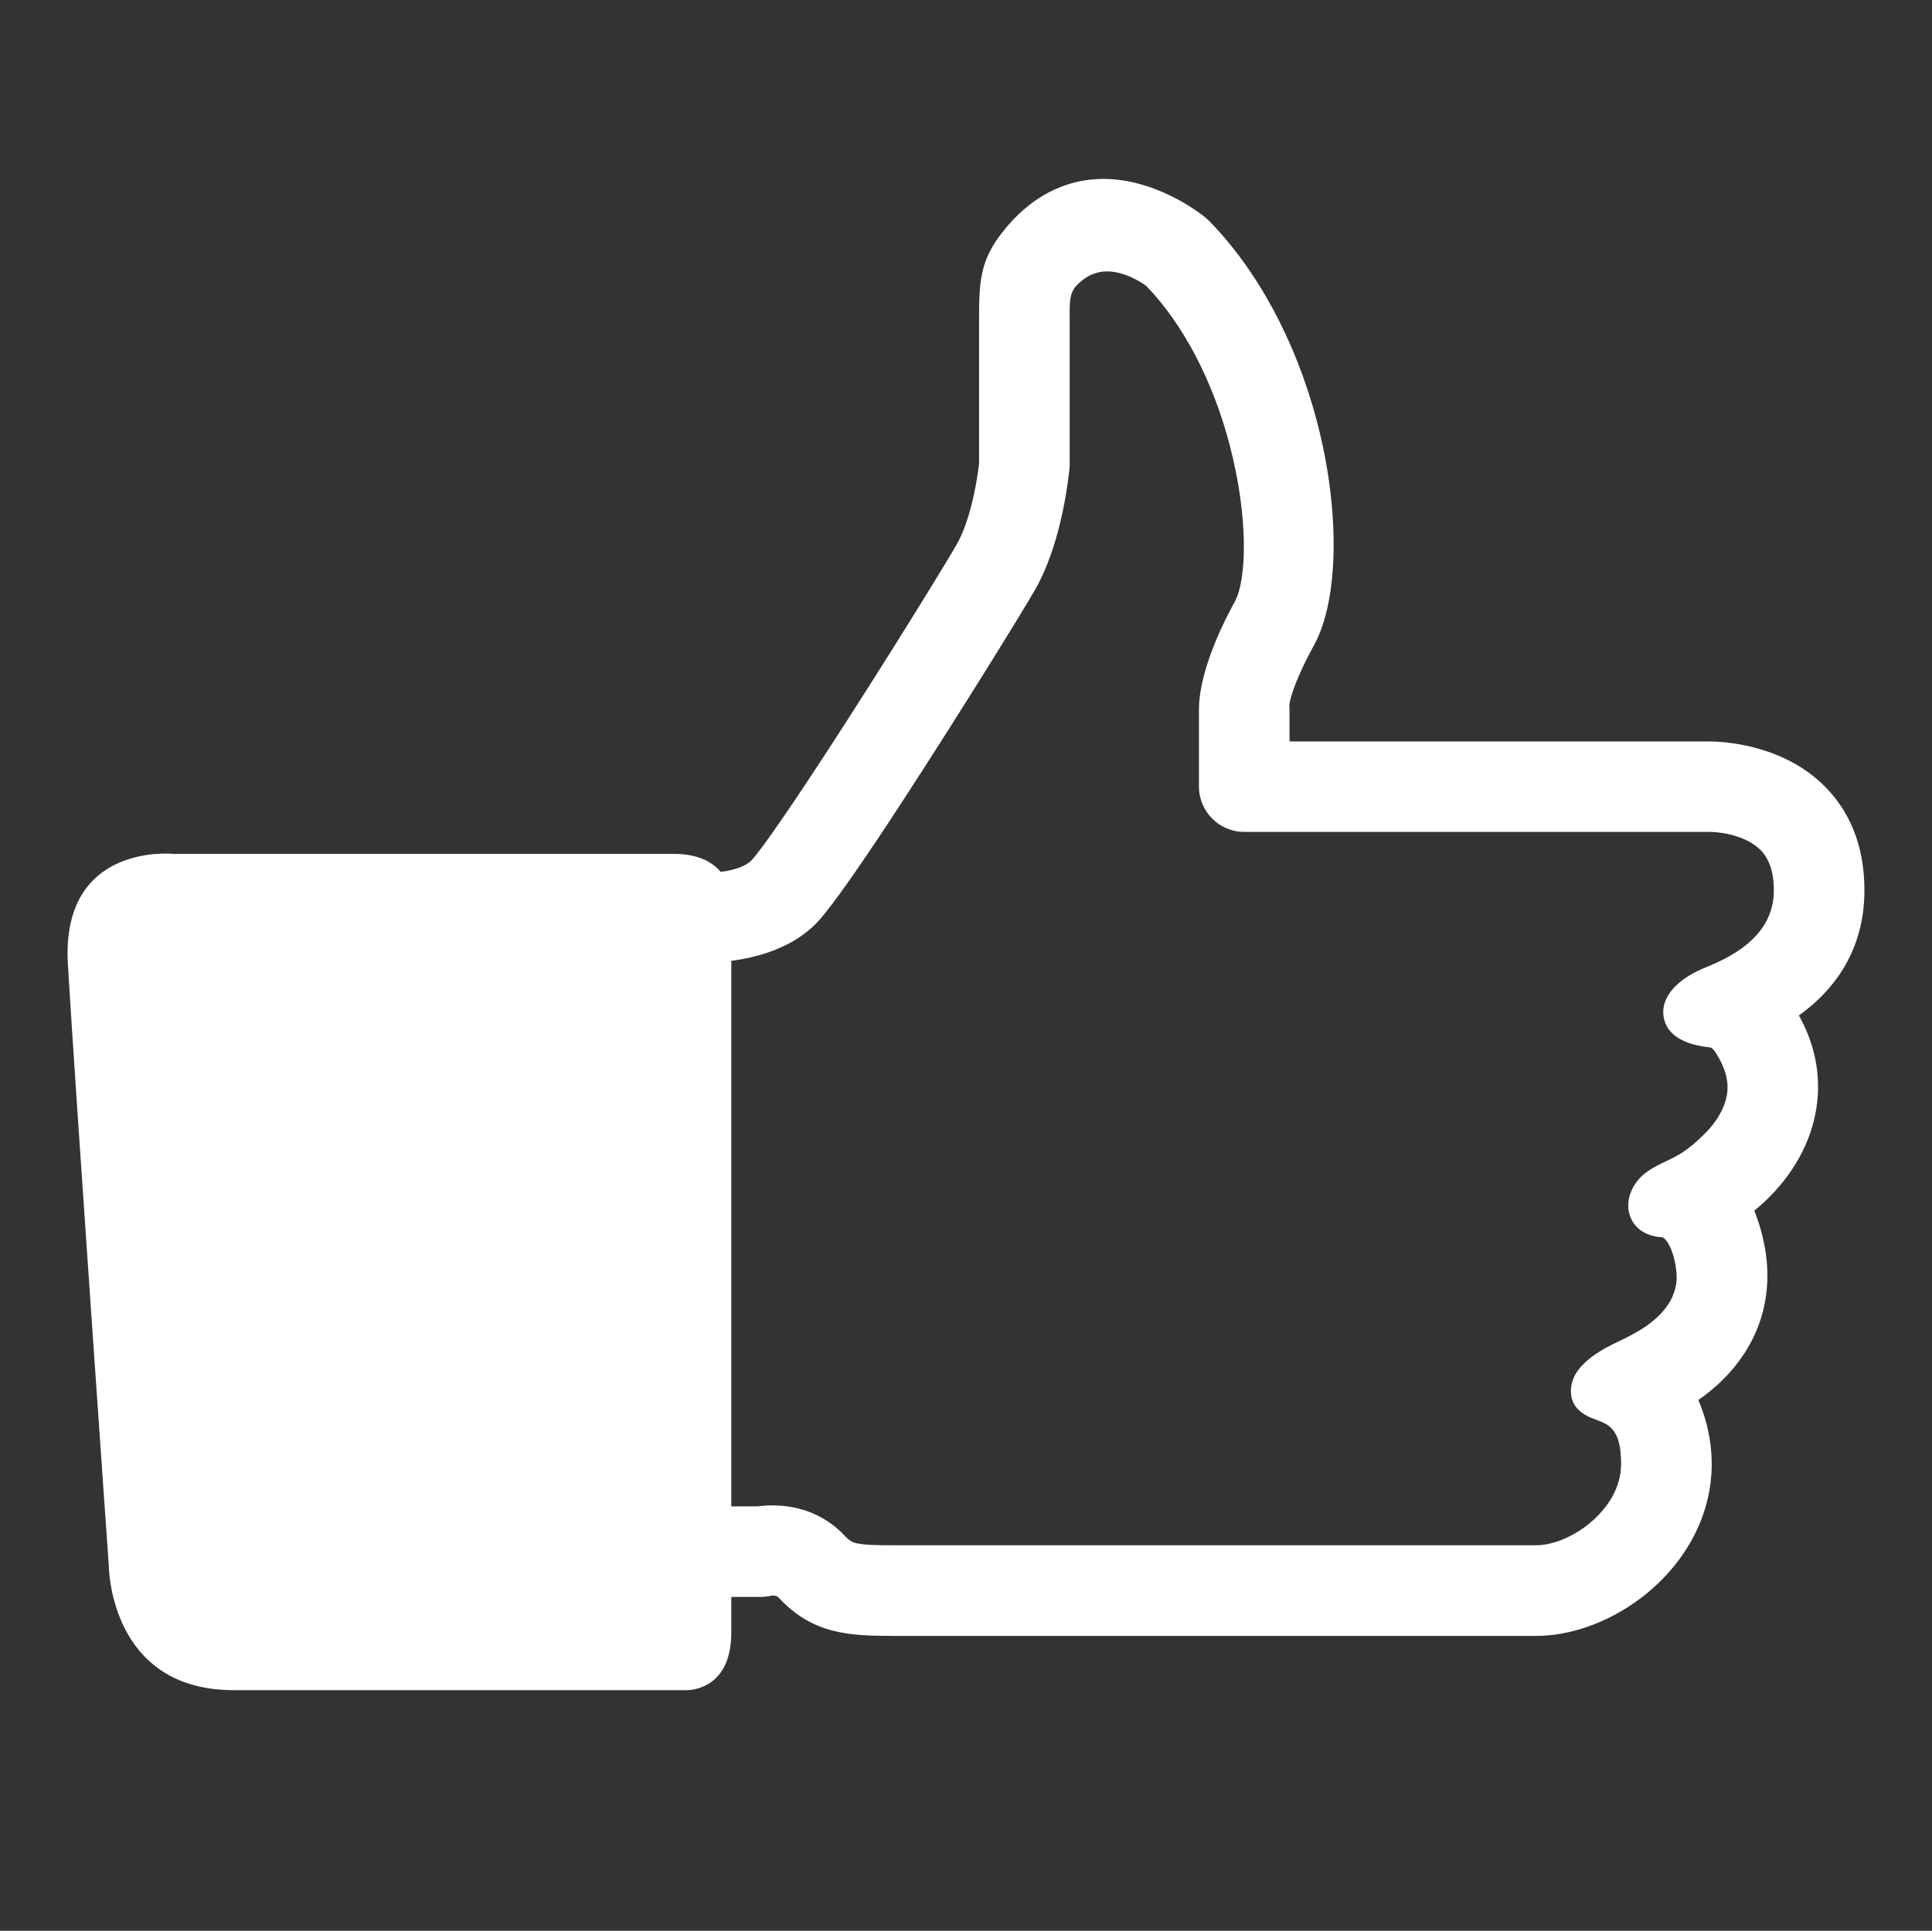 <?xml version="1.0" encoding="utf-8"?>
<!-- Generator: Adobe Illustrator 16.0.0, SVG Export Plug-In . SVG Version: 6.00 Build 0)  -->
<!DOCTYPE svg PUBLIC "-//W3C//DTD SVG 1.1//EN" "http://www.w3.org/Graphics/SVG/1.1/DTD/svg11.dtd">
<svg version="1.1" id="Isolation_Mode" xmlns="http://www.w3.org/2000/svg" xmlns:xlink="http://www.w3.org/1999/xlink" x="0px"
	 y="0px" width="62.558px" height="62.526px" viewBox="0 0 62.558 62.526" enable-background="new 0 0 62.558 62.526"
	 xml:space="preserve">
<rect x="0" y="0" width="62.558" height="62.526" fill="#333333" stroke="none"/>
<g>
	<g>
		<path fill-rule="evenodd" clip-rule="evenodd" fill="#FFFFFF" d="M28.944,52.976c-0.738,0-1.35-0.012-1.943-0.16
			c-0.707-0.178-1.26-0.512-1.794-1.084c-0.017-0.018-0.059-0.062-0.18-0.062c-0.014,0-0.027,0-0.037,0
			c-0.117,0.031-0.238,0.045-0.36,0.045h-3.2c-0.808,0-1.466-0.658-1.466-1.467V28.985h0.159c0.242-0.483,0.739-0.802,1.307-0.802
			c0.077,0,0.154,0.006,0.23,0.018c0.021,0.003,0.461,0.074,1.012,0.074c0.818,0,1.429-0.157,1.675-0.429
			c0.196-0.218,0.777-0.968,2.455-3.545c1.813-2.785,3.765-5.952,4.181-6.68c0.392-0.687,0.631-1.827,0.719-2.612v-4.75
			c0-1.229,0.071-1.859,0.748-2.729c0.883-1.136,2.016-1.736,3.275-1.736c1.622,0,2.976,0.991,3.254,1.209
			c0.059,0.043,0.115,0.093,0.167,0.146c1.571,1.599,2.812,3.902,3.494,6.488c0.754,2.856,0.72,5.766-0.084,7.241
			c-0.72,1.32-0.8,1.869-0.809,1.959c0.004,0.048,0.007,0.096,0.007,0.143v1.031H55.35c0.367,0,2.267,0.066,3.638,1.36
			c0.917,0.866,1.382,2.031,1.382,3.462c0,1.668-0.731,3.056-2.123,4.051c0.455,0.816,0.661,1.671,0.615,2.55
			c-0.035,0.646-0.207,1.28-0.514,1.885c-0.262,0.518-0.616,1.003-1.052,1.441c-0.155,0.156-0.318,0.305-0.492,0.444
			c0.364,0.932,0.495,1.833,0.388,2.688c-0.106,0.856-0.445,1.644-1.006,2.343c-0.329,0.409-0.729,0.778-1.192,1.103
			c0.286,0.68,0.431,1.373,0.431,2.069c0,0.895-0.237,1.759-0.705,2.566c-0.401,0.693-0.972,1.322-1.65,1.824
			c-1.015,0.75-2.229,1.18-3.33,1.18H28.944z M25.005,48.75c0.651,0,1.585,0.171,2.346,0.983c0.148,0.16,0.248,0.209,0.361,0.238
			c0.26,0.064,0.712,0.07,1.232,0.07H49.74c0.486,0,1.08-0.225,1.588-0.6c0.358-0.266,0.655-0.59,0.857-0.938
			c0.204-0.351,0.306-0.722,0.306-1.099c0-1.126-0.394-1.273-0.811-1.428c-0.258-0.096-0.795-0.295-0.814-0.89
			c-0.03-0.902,1.064-1.42,1.653-1.698c0.045-0.021,0.083-0.04,0.114-0.055c0.146-0.073,0.302-0.159,0.461-0.254
			c0.334-0.201,0.606-0.43,0.809-0.682c0.212-0.265,0.34-0.557,0.379-0.867c0.047-0.38-0.094-1.077-0.342-1.373
			c-0.022-0.026-0.078-0.088-0.121-0.09c-0.536-0.027-0.932-0.306-1.057-0.744c-0.138-0.48,0.1-1.049,0.578-1.383
			c0.224-0.156,0.425-0.25,0.619-0.341c0.333-0.156,0.677-0.317,1.26-0.905c0.218-0.22,0.392-0.456,0.515-0.699
			c0.122-0.241,0.19-0.482,0.203-0.716c0.019-0.358-0.106-0.754-0.373-1.176c-0.112-0.177-0.174-0.184-0.224-0.188
			c-1.122-0.122-1.422-0.617-1.476-1.011c-0.083-0.613,0.433-1.204,1.38-1.582c1.476-0.589,2.193-1.403,2.193-2.492
			c0-0.596-0.154-1.043-0.458-1.331c-0.467-0.44-1.243-0.559-1.628-0.559H40.288c-0.808,0-1.466-0.657-1.466-1.466v-2.498
			c0-0.02,0-0.039,0.001-0.057c0.007-0.508,0.169-1.623,1.164-3.445c0.381-0.698,0.448-2.721-0.178-5.093
			c-0.545-2.065-1.499-3.881-2.688-5.118c-0.149-0.109-0.693-0.474-1.274-0.474c-0.367,0-0.688,0.147-0.982,0.45
			c-0.22,0.227-0.234,0.525-0.229,0.955l0,0.125v4.739c0,0.081-0.007,0.162-0.021,0.242c-0.063,0.575-0.322,2.435-1.087,3.774
			c-0.479,0.839-2.529,4.146-4.271,6.821c-1.359,2.088-2.281,3.403-2.739,3.911c-0.938,1.039-2.427,1.331-3.621,1.374v17.601h1.63
			C24.645,48.766,24.81,48.75,25.005,48.75z"/>
		<path fill-rule="evenodd" clip-rule="evenodd" fill="#FFFFFF" d="M55.489,31.938c0.806-0.321,2.609-1.154,2.609-3.106
			c0-0.886-0.285-1.451-0.666-1.812c-0.727-0.686-1.828-0.739-2.083-0.739H40.288c-0.445,0-0.805-0.361-0.805-0.806v-2.498
			c0-0.013,0-0.026,0-0.039c0.003-0.344,0.111-1.365,1.083-3.146c0.519-0.952,0.513-3.183-0.119-5.579
			c-0.517-1.959-1.459-3.979-2.888-5.446c-0.253-0.196-1.856-1.34-3.169,0.012c-0.467,0.481-0.415,1.111-0.415,1.54v4.739
			c0,0.051-0.005,0.101-0.014,0.148c-0.043,0.392-0.279,2.265-1.007,3.54c-0.445,0.779-2.469,4.052-4.251,6.789
			c-1.14,1.751-2.188,3.288-2.676,3.828c-0.964,1.068-2.713,1.195-3.791,1.157v18.922h2.338c0.376-0.058,1.474-0.135,2.292,0.743
			c0.223,0.236,0.43,0.363,0.685,0.426c0.322,0.082,0.771,0.09,1.393,0.09H49.74c0.632,0,1.356-0.268,1.981-0.729
			c0.414-0.305,0.778-0.691,1.037-1.138c0.246-0.427,0.396-0.909,0.396-1.431c0-2.306-1.61-1.857-1.625-2.339
			c-0.018-0.524,1.084-0.983,1.4-1.14c0.145-0.072,0.316-0.165,0.506-0.279c0.346-0.207,0.702-0.483,0.985-0.834
			c0.262-0.326,0.46-0.724,0.52-1.2c0.087-0.696-0.238-2.16-1.083-2.205c-0.692-0.035-0.514-0.66-0.136-0.924
			c0.544-0.38,0.982-0.328,1.97-1.324c0.251-0.253,0.473-0.544,0.635-0.865c0.154-0.305,0.255-0.636,0.273-0.98
			c0.025-0.479-0.119-1-0.475-1.564c-0.235-0.37-0.484-0.468-0.712-0.492C53.99,33.105,54.449,32.352,55.489,31.938L55.489,31.938z
			 M59.708,28.832c0,2.017-1.211,3.188-2.373,3.849c0.671,0.93,0.912,1.855,0.866,2.717c-0.031,0.584-0.193,1.129-0.443,1.622
			c-0.242,0.478-0.566,0.907-0.931,1.275c-0.259,0.261-0.544,0.493-0.837,0.69C56.5,40.06,56.637,41,56.536,41.809
			c-0.101,0.804-0.431,1.469-0.866,2.01c-0.416,0.517-0.925,0.914-1.413,1.206c-0.038,0.022-0.077,0.045-0.115,0.066
			c0.433,0.798,0.62,1.578,0.62,2.314c0,0.816-0.232,1.572-0.616,2.234c-0.372,0.643-0.888,1.193-1.47,1.623
			c-0.899,0.666-1.973,1.051-2.938,1.051H28.944c-0.735,0-1.28-0.014-1.782-0.141c-0.569-0.143-1.016-0.404-1.472-0.893
			c-0.297-0.318-0.704-0.281-0.832-0.26c-0.072,0.021-0.149,0.033-0.229,0.033h-3.2c-0.445,0-0.805-0.361-0.805-0.807V29.646h0.002
			c0-0.042,0.003-0.084,0.011-0.125c0.069-0.438,0.48-0.737,0.918-0.667c0.007,0.001,2.412,0.397,3.282-0.565
			c0.417-0.463,1.414-1.931,2.518-3.627c1.748-2.684,3.752-5.928,4.201-6.713c0.577-1.009,0.771-2.577,0.807-2.904v-4.787
			c0-1.213,0.081-1.646,0.608-2.324c2.261-2.907,5.254-0.684,5.606-0.406c0.034,0.025,0.066,0.053,0.098,0.084
			c1.66,1.689,2.742,3.984,3.325,6.192c0.732,2.773,0.668,5.484-0.025,6.756c-0.877,1.608-0.895,2.207-0.89,2.308
			c0.005,0.037,0.007,0.073,0.007,0.11v1.693H55.35c0.379,0,2.023,0.083,3.183,1.179C59.206,26.485,59.708,27.43,59.708,28.832z"/>
		<path fill-rule="evenodd" clip-rule="evenodd" fill="#FFFFFF" d="M23.678,30.219c0,0,0.623-2.567-1.868-2.567s-16.188,0-16.188,0
			s-3.658-0.39-3.424,3.579C2.433,35.2,3.522,50.687,3.522,50.687s0,4.047,4.047,4.047s14.631,0,14.631,0s1.479,0.078,1.479-1.867
			s0-1.867,0-1.867V30.219z"/>
	</g>
</g>
</svg>
